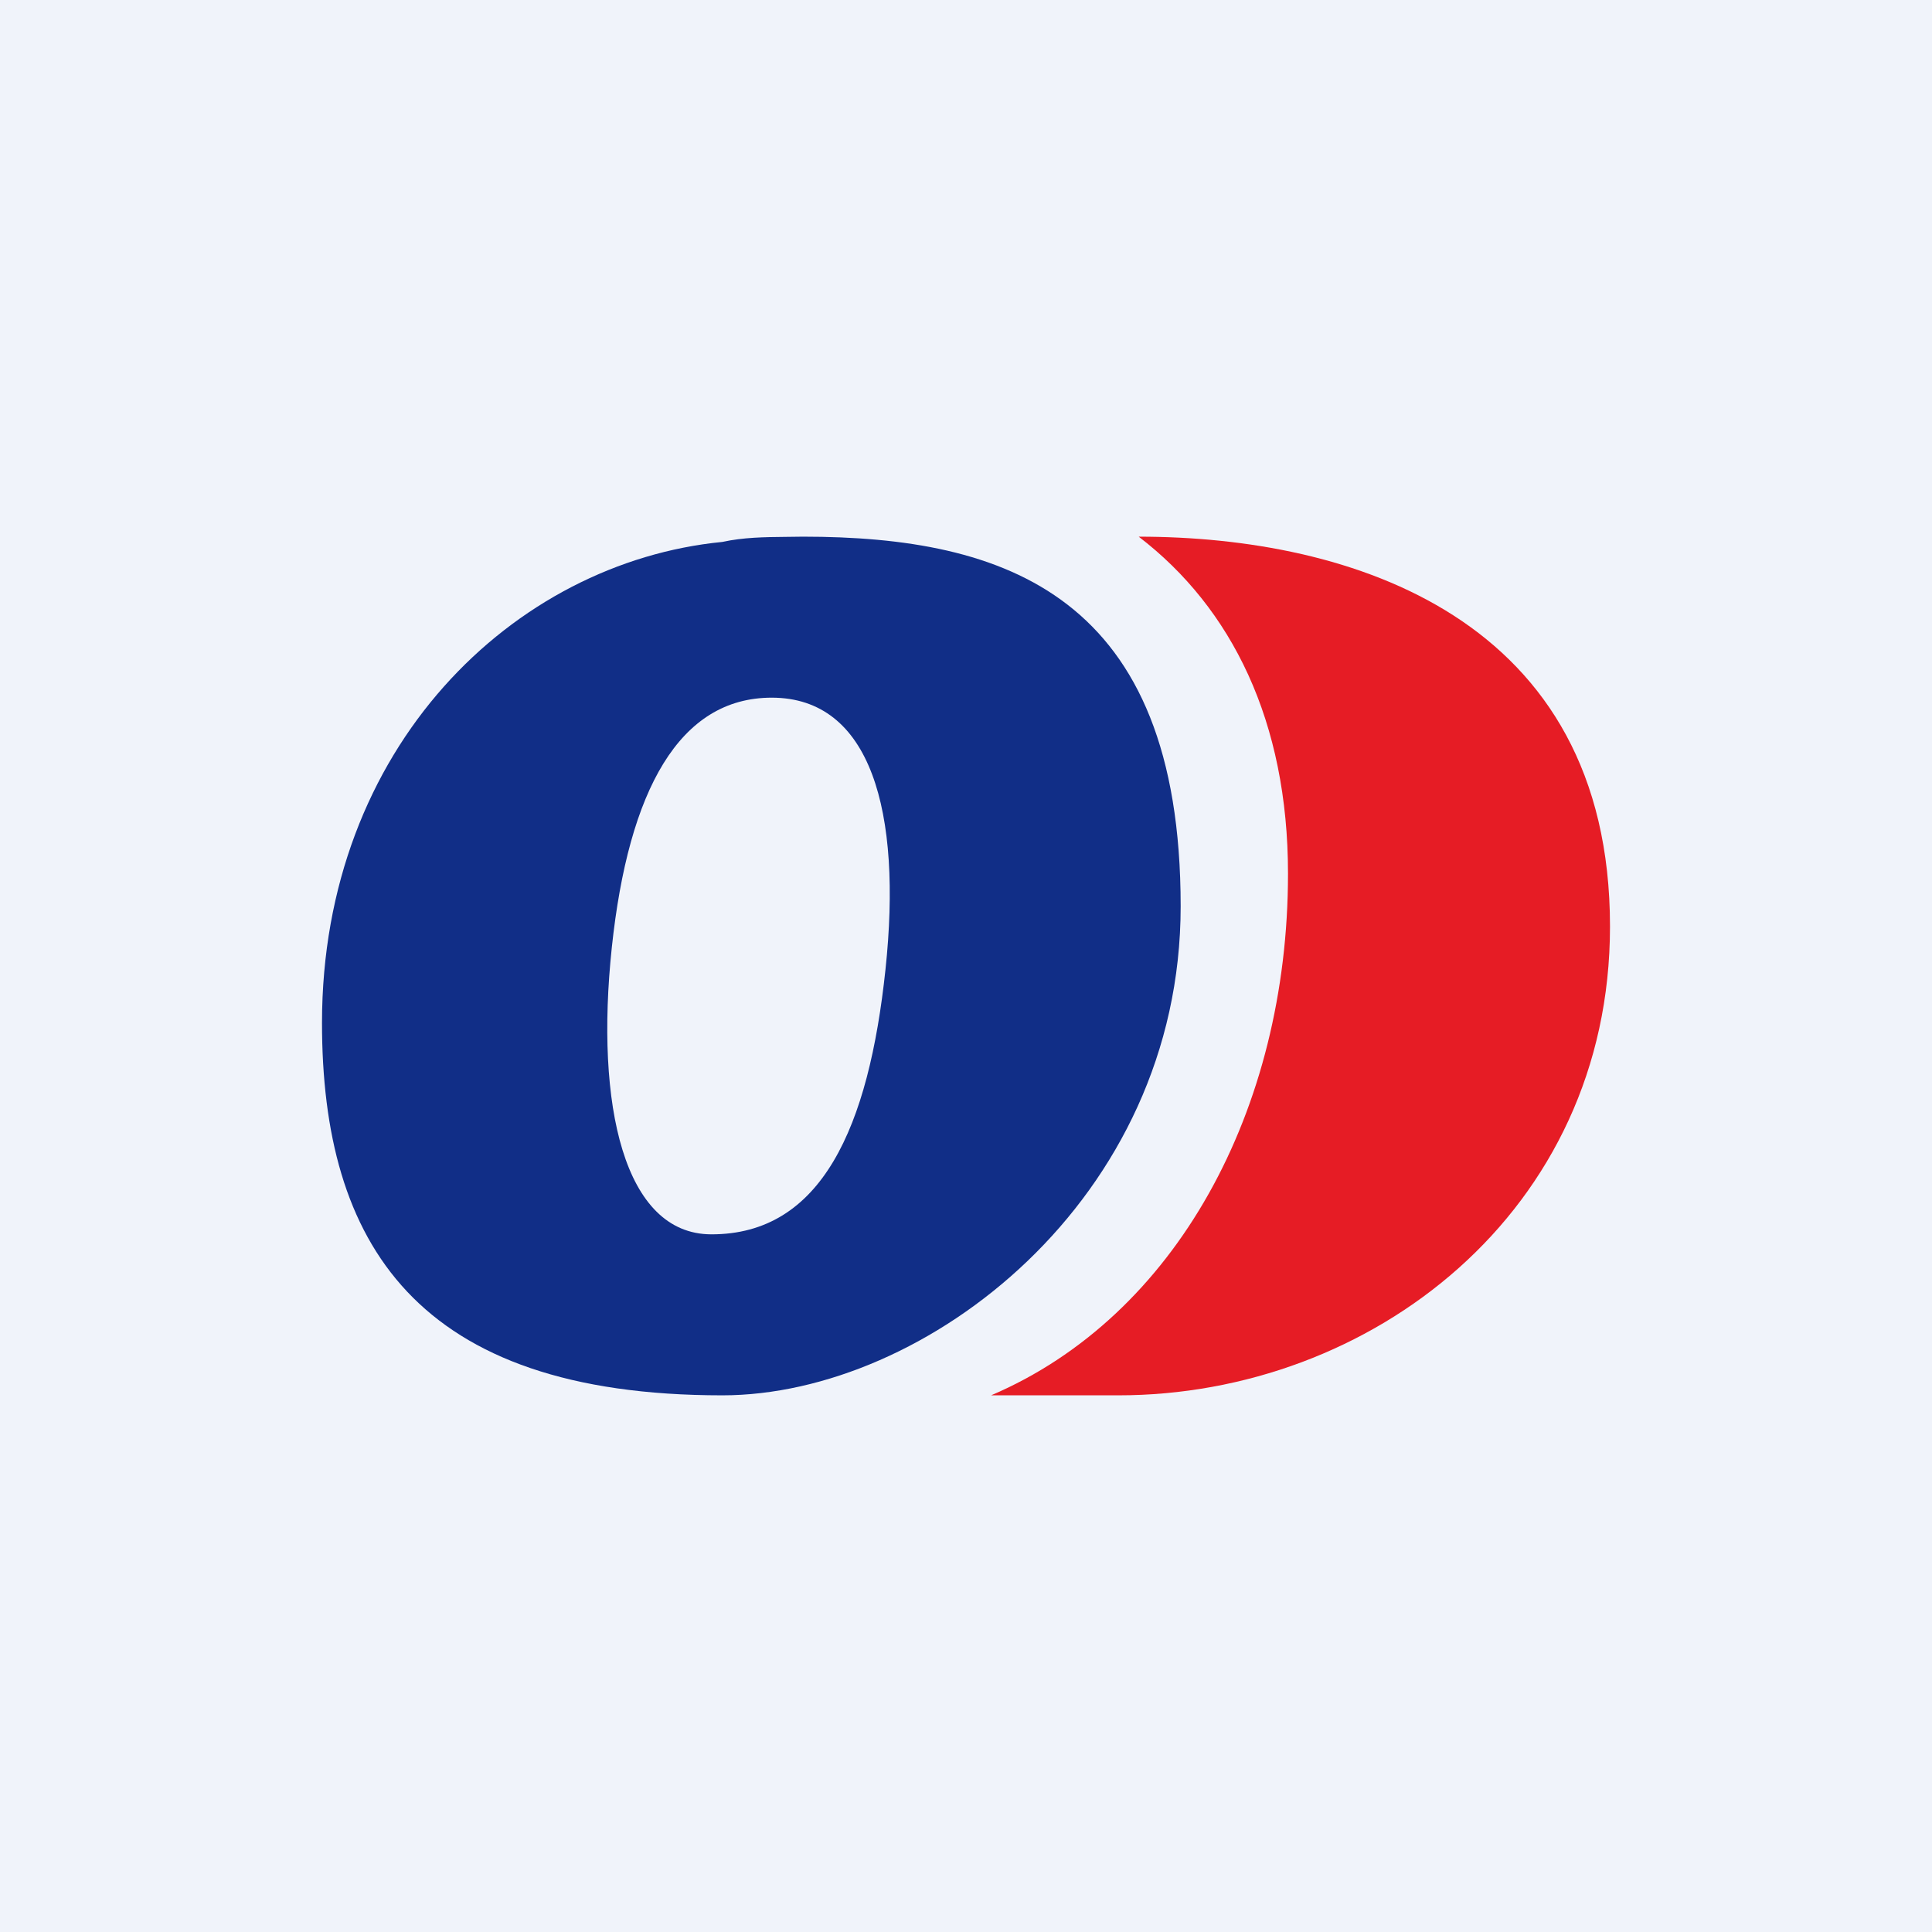 <!-- by TradingView --><svg width="18" height="18" viewBox="0 0 18 18" fill="none" xmlns="http://www.w3.org/2000/svg">
<rect width="18" height="18" fill="#F0F3FA"/>
<path fill-rule="evenodd" clip-rule="evenodd" d="M6.73 13C8.622 13 11 11.178 11 8.444C11 5.542 9.362 5 7.481 5C7.426 5.001 7.371 5.002 7.317 5.002C7.123 5.004 6.927 5.006 6.73 5.049C4.783 5.24 3 6.961 3 9.53C3 11.579 3.871 13 6.73 13ZM6.625 11.5C7.656 11.503 8.094 10.502 8.25 9.031C8.406 7.56 8.114 6.5 7.19 6.5C6.331 6.5 5.856 7.358 5.7 8.828C5.544 10.299 5.814 11.497 6.625 11.5Z" fill="#112E87"/>
<path fill-rule="evenodd" clip-rule="evenodd" d="M9.234 13C10.953 12.266 12 10.343 12 8.14C12 6.721 11.476 5.664 10.609 5C12.581 5 15 5.75 15 8.632C15 11.291 12.77 13 10.42 13C10.151 13 9.468 13 9.234 13Z" fill="#E61C25"/>
</svg>
